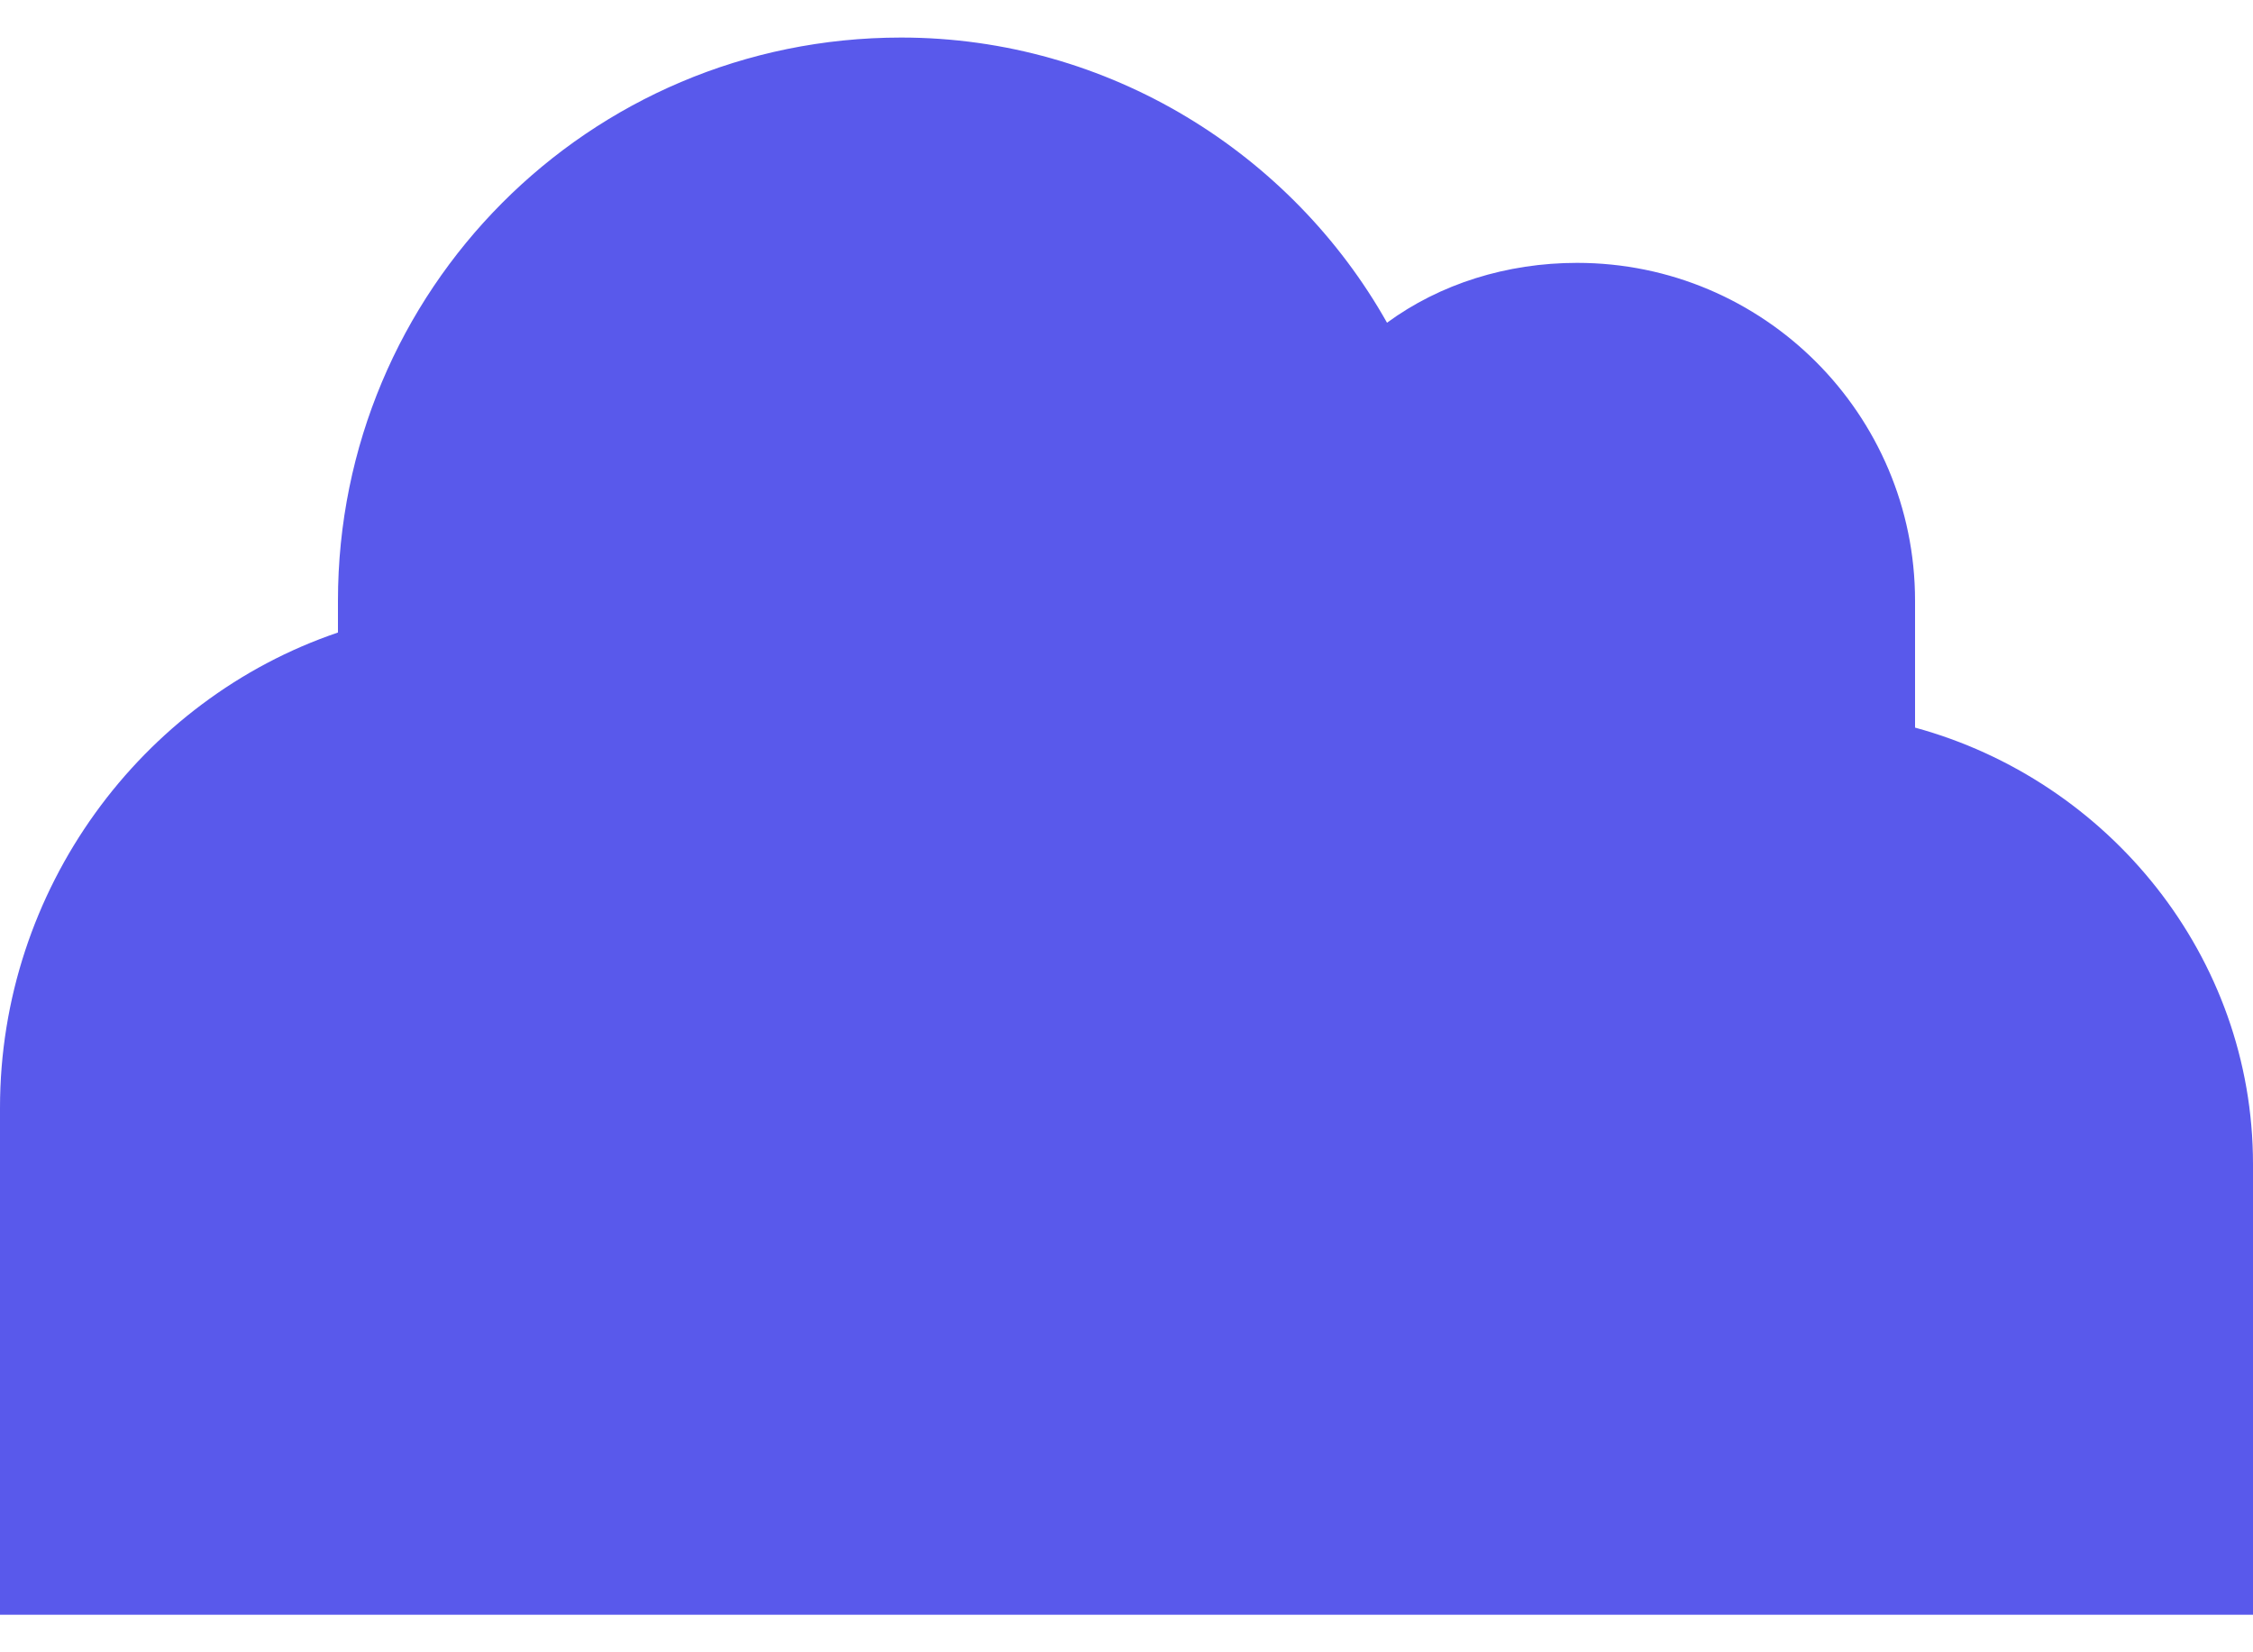 <svg width="30" height="22" viewBox="0 0 30 22" fill="none" xmlns="http://www.w3.org/2000/svg">
<path d="M0 21.5V14.75C0 11.844 1.875 9.312 4.5 8.422V8C4.5 3.875 7.828 0.5 12 0.5C14.766 0.5 17.203 2.047 18.469 4.297C19.172 3.781 20.062 3.5 21 3.5C23.484 3.5 25.5 5.516 25.5 8V9.688C28.078 10.391 30 12.734 30 15.5V21.5H24H6.75H0Z" fill="#5959EB"/>
</svg>
